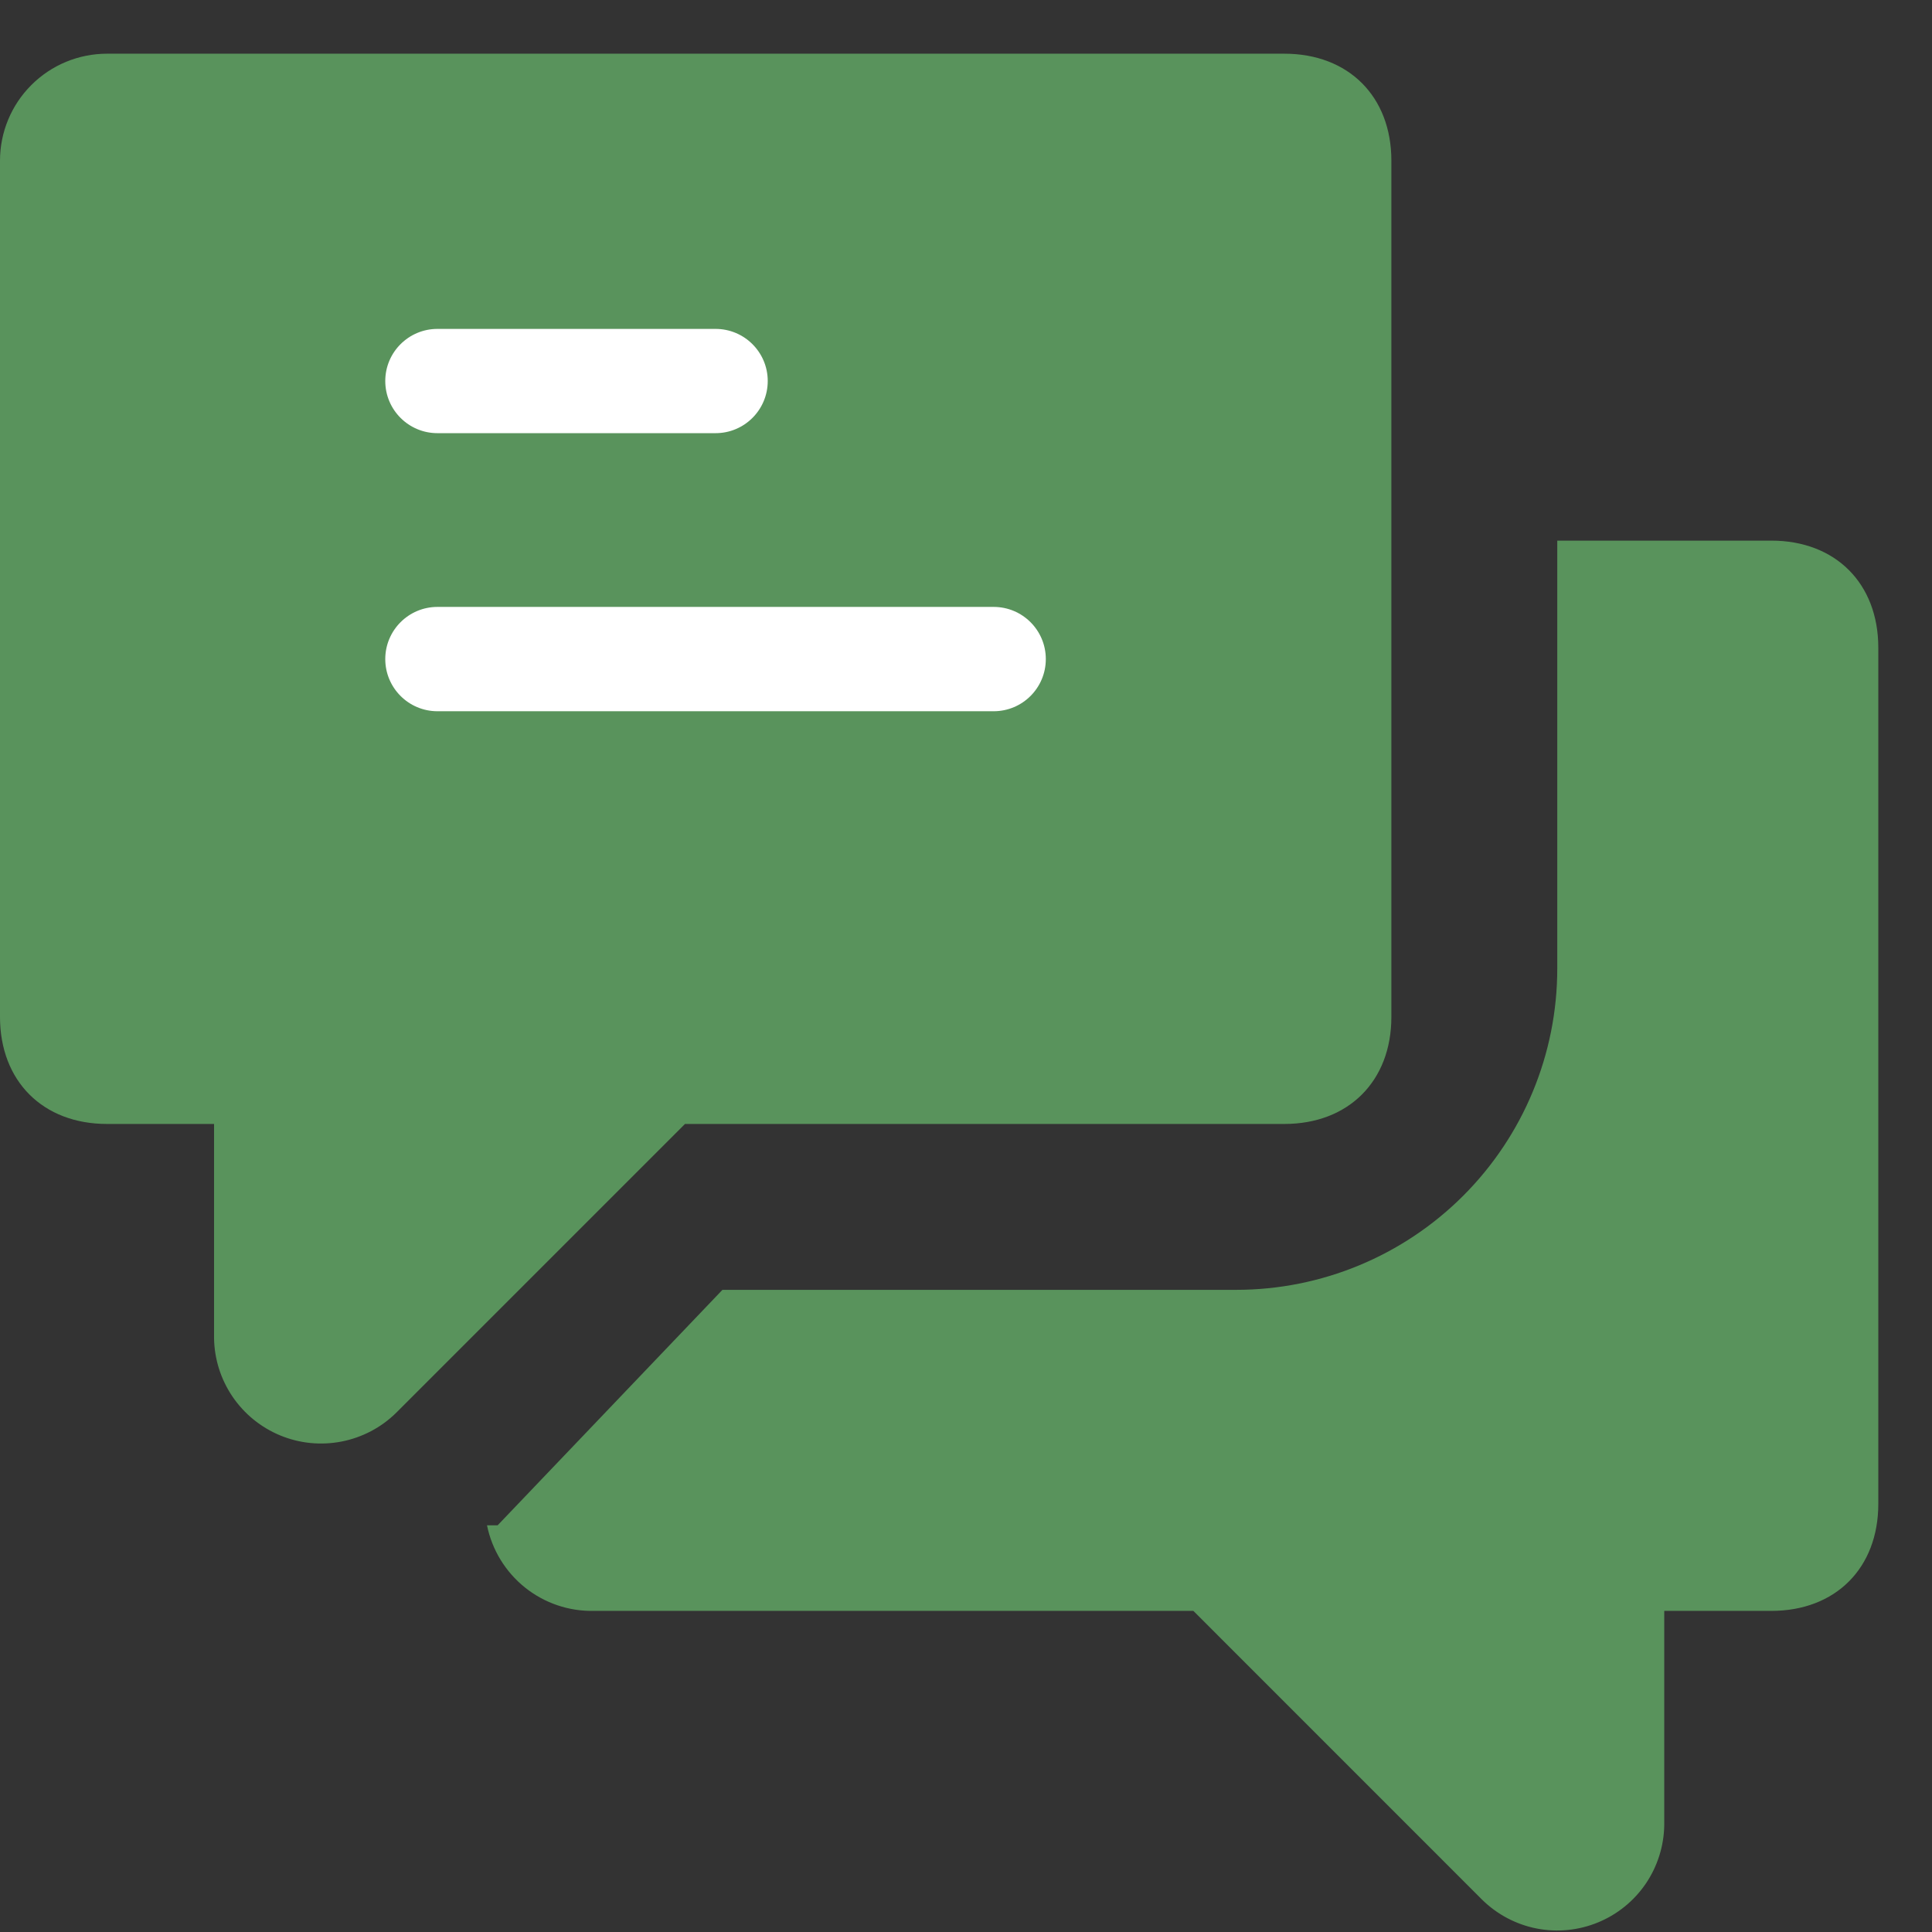 <?xml version="1.0" encoding="UTF-8"?> <svg xmlns="http://www.w3.org/2000/svg" width="29" height="29" viewBox="0 0 29 29" fill="none"><rect x="0" y="0" width="29" height="29" fill="#333333" stroke="none"/><g clip-path="url(#clip0_104_834)"><path fill-rule="evenodd" clip-rule="evenodd" d="M1.607 0.806C1.18 0.806 0.772 0.975 0.471 1.276C0.169 1.577 0 1.986 0 2.412V15.264C0 16.228 0.643 16.871 1.607 16.871H3.213V20.084C3.217 20.398 3.314 20.705 3.491 20.965C3.668 21.225 3.917 21.427 4.208 21.547C4.499 21.667 4.818 21.698 5.127 21.638C5.435 21.578 5.72 21.429 5.944 21.209L10.282 16.871H19.278C20.242 16.871 20.885 16.228 20.885 15.264V2.412C20.885 1.448 20.242 0.806 19.278 0.806H1.607Z" fill="#59935C"></path><path fill-rule="evenodd" clip-rule="evenodd" d="M7.31 22.895H7.47L10.844 19.361H18.555C19.834 19.361 21.059 18.853 21.963 17.949C22.867 17.045 23.375 15.819 23.375 14.541V8.115H26.588C27.552 8.115 28.194 8.758 28.194 9.722V22.574C28.194 23.538 27.552 24.18 26.588 24.18H24.981V27.393C24.977 27.708 24.88 28.014 24.704 28.274C24.527 28.534 24.277 28.737 23.987 28.856C23.696 28.976 23.376 29.008 23.068 28.948C22.759 28.888 22.475 28.738 22.25 28.518L17.913 24.18H8.916C8.54 24.188 8.174 24.064 7.88 23.829C7.587 23.594 7.385 23.264 7.31 22.895Z" fill="#59935C"></path><path d="M6.566 4.937C6.134 4.937 5.783 5.287 5.783 5.719C5.783 6.152 6.134 6.502 6.566 6.502H10.741C11.173 6.502 11.524 6.152 11.524 5.719C11.524 5.287 11.173 4.937 10.741 4.937H6.566Z" fill="white"></path><path d="M6.566 9.11C6.134 9.11 5.783 9.461 5.783 9.893C5.783 10.325 6.134 10.676 6.566 10.676H14.915C15.348 10.676 15.698 10.325 15.698 9.893C15.698 9.461 15.348 9.11 14.915 9.11H6.566Z" fill="white"></path></g><defs><clipPath id="clip0_104_834"><rect width="29" height="28.977" fill="white"></rect></clipPath></defs></svg> 